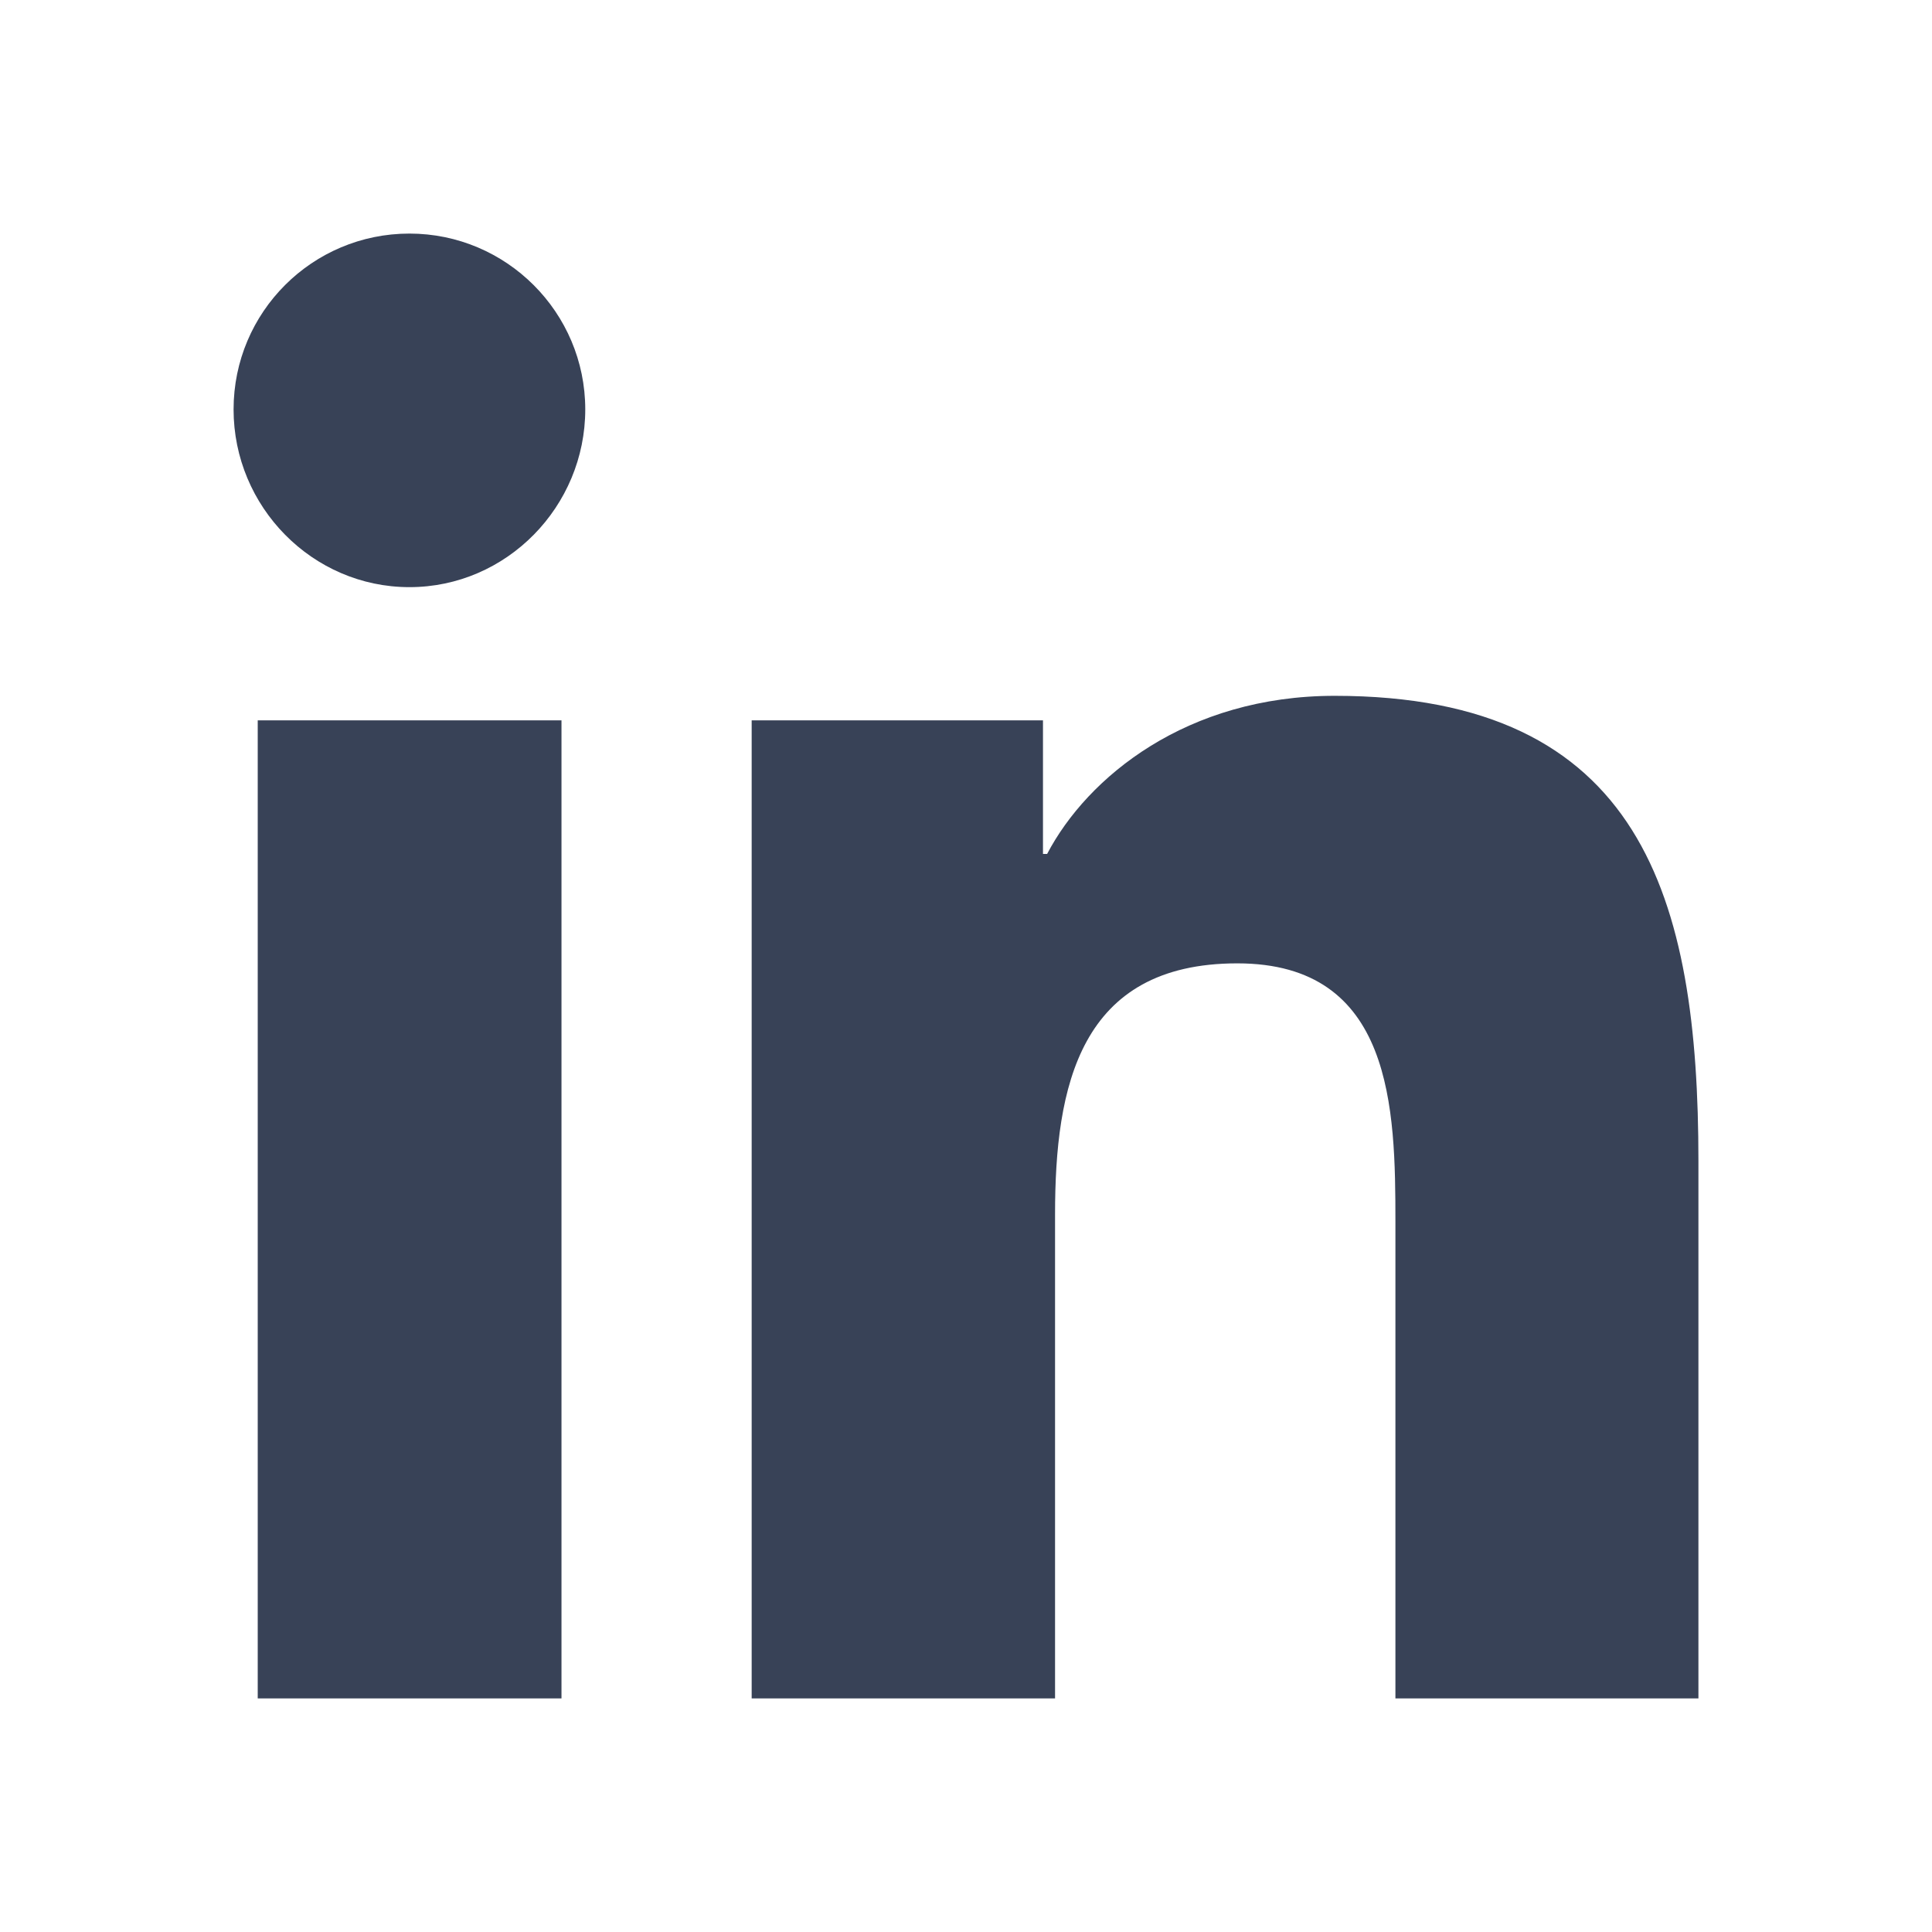 <?xml version="1.0" encoding="utf-8"?>
<!-- Generator: Adobe Illustrator 23.0.2, SVG Export Plug-In . SVG Version: 6.00 Build 0)  -->
<svg version="1.1" id="Layer_1" focusable="false" xmlns="http://www.w3.org/2000/svg" xmlns:xlink="http://www.w3.org/1999/xlink"
	 x="0px" y="0px" width="512px" height="512px" viewBox="0 0 512 512" style="enable-background:new 0 0 512 512;"
	 xml:space="preserve">
<path fill="#384257" d="M148.8,450.1H68.3V190.9h80.5V450.1z M108.5,155.6c-25.7,0-46.6-21.3-46.6-47.1s20.9-46.6,46.6-46.6s46.6,20.9,46.6,46.6
	S134.3,155.6,108.5,155.6z M450.1,450.1h-80.3V323.9c0-30.1-0.6-68.6-41.9-68.6c-41.9,0-48.3,32.7-48.3,66.5v128.3h-80.4V190.9h77.2
	v35.4h1.1c10.7-20.4,37-41.9,76.2-41.9c81.5,0,96.4,53.6,96.4,123.3L450.1,450.1L450.1,450.1L450.1,450.1z"/>
</svg>

